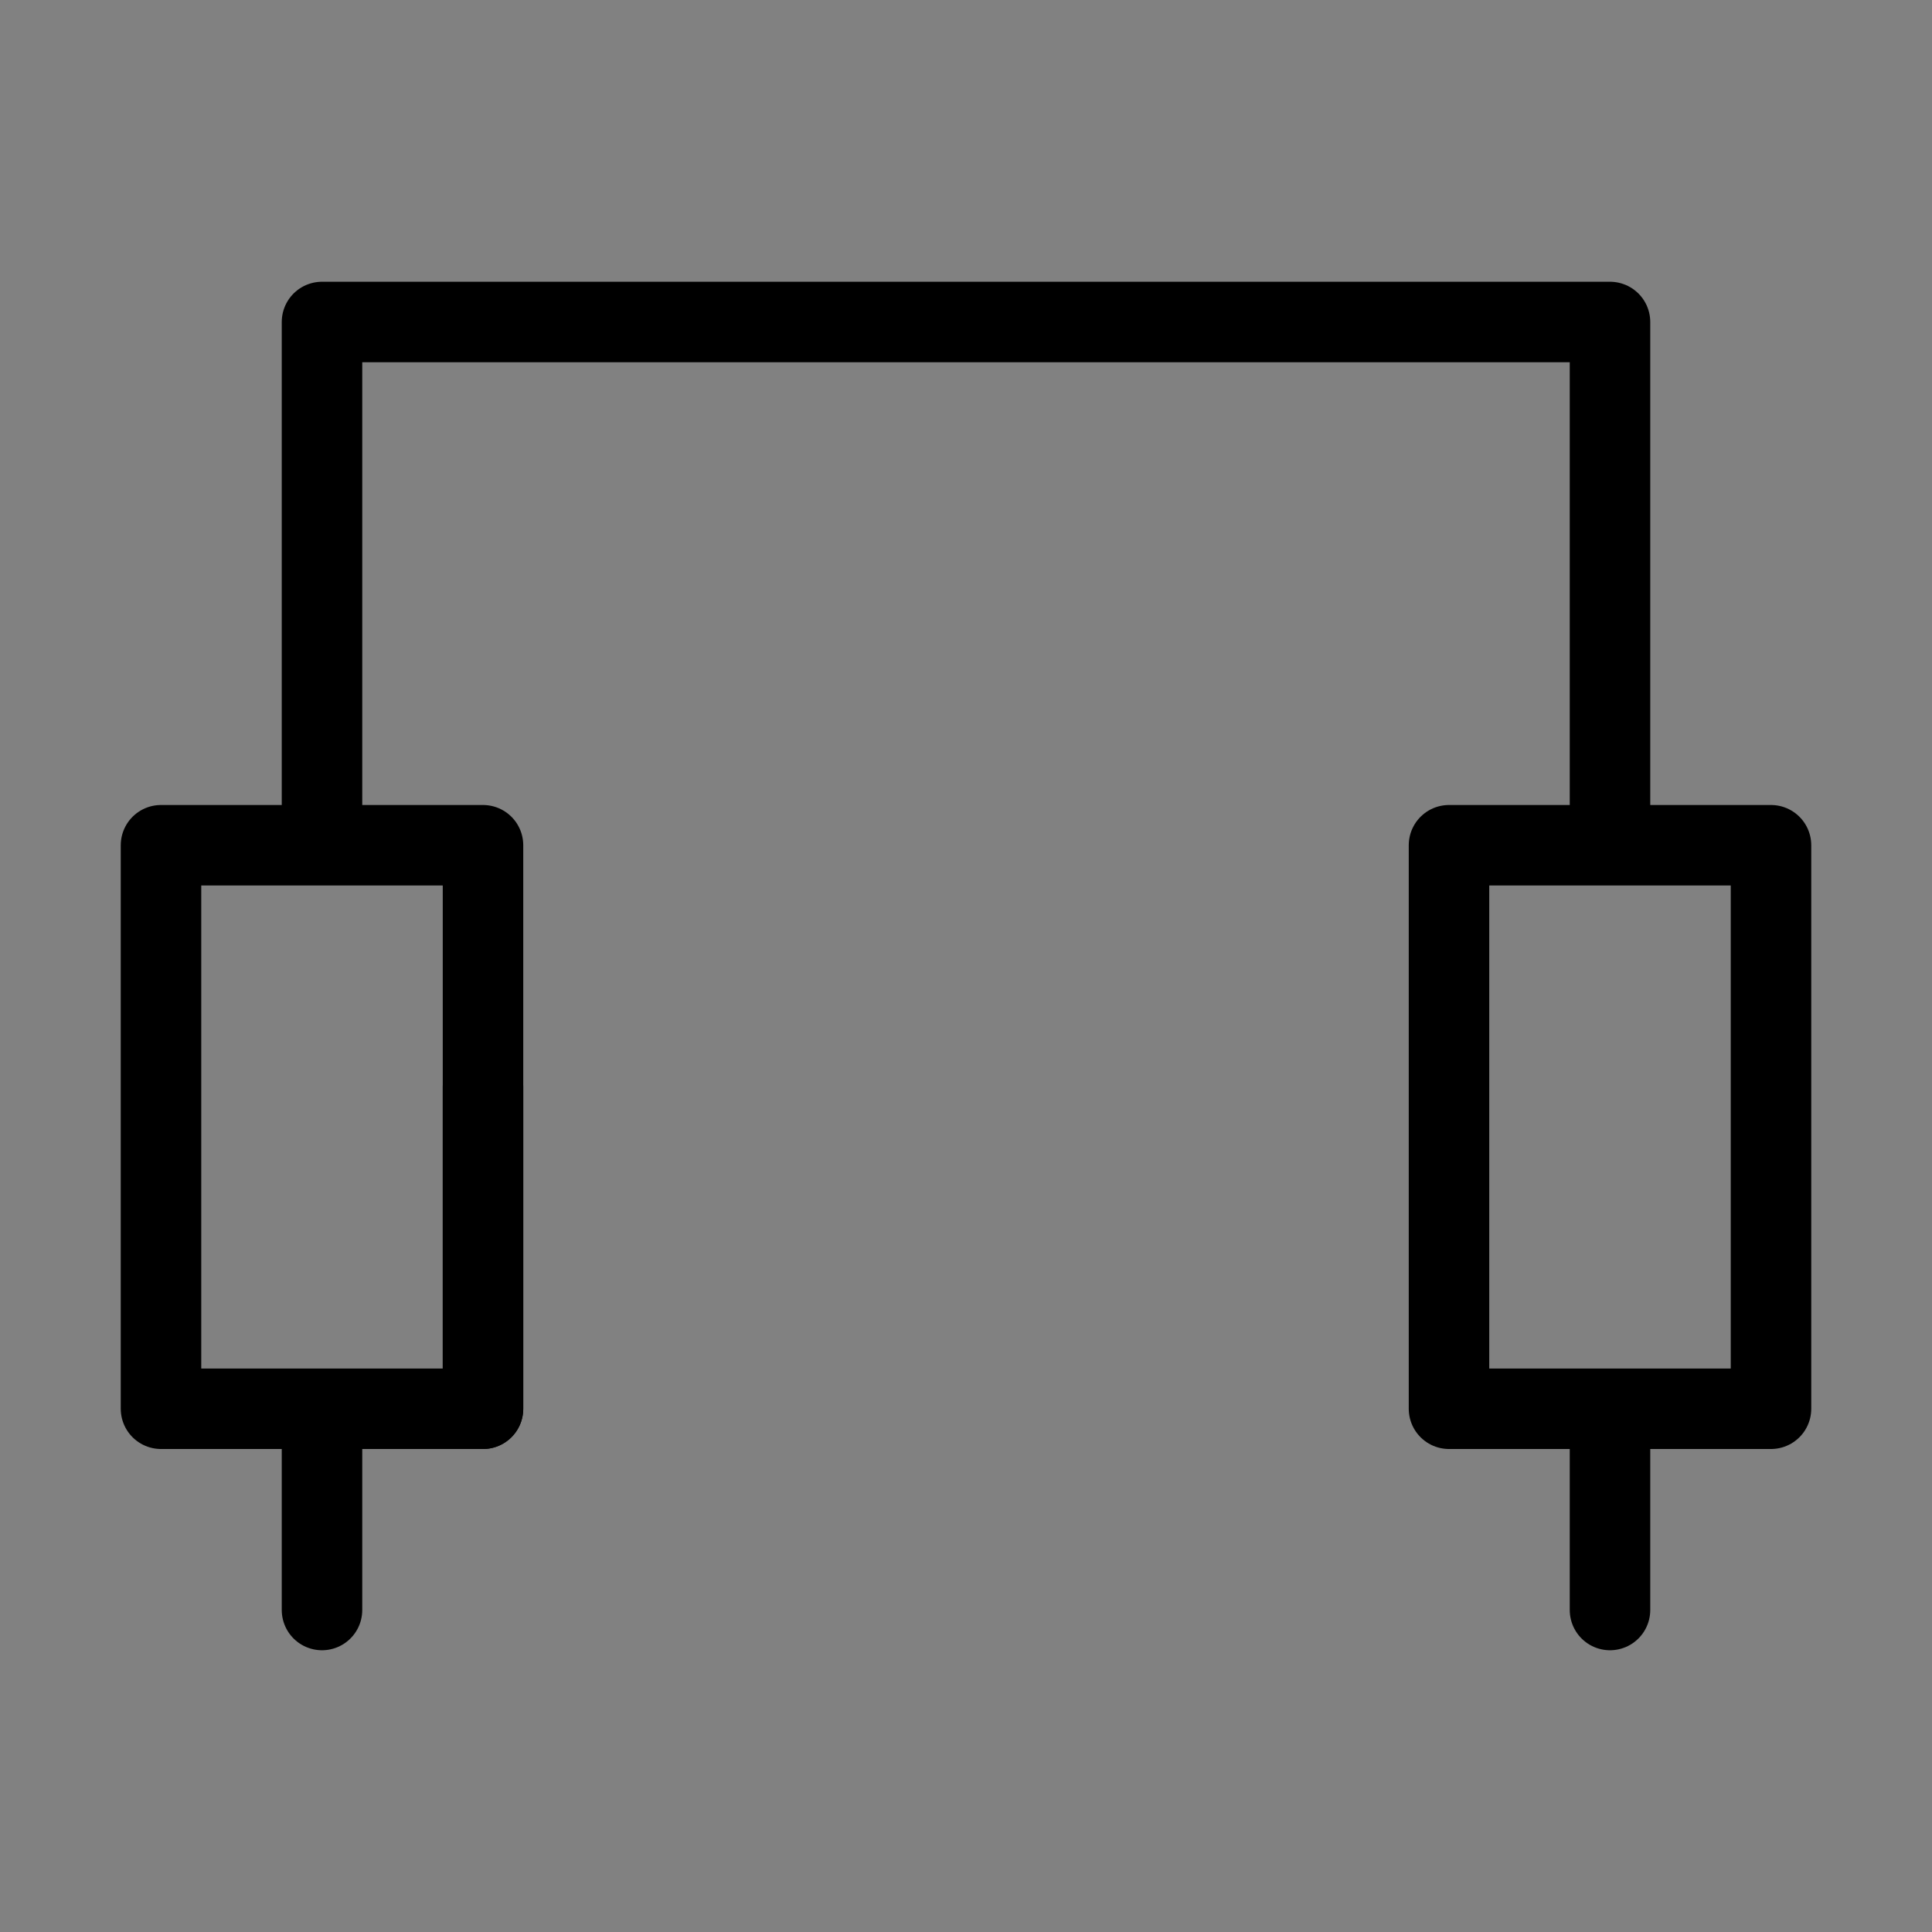 <svg viewBox="0 0 48 48" xmlns="http://www.w3.org/2000/svg"><rect x="0" y="0" width="48" height="48" fill="#808080" stroke="none"/><g><rect width="48" height="48" fill="white" fill-opacity="0.01" stroke-linejoin="round" stroke-width="2" stroke="none" fill-rule="evenodd"/><g transform="translate(4, 8)"><rect fill="none" fill-rule="nonzero" x="0" y="13" width="8" height="14" stroke-linejoin="round" stroke-width="2" stroke="currentColor"/><rect fill="none" fill-rule="nonzero" x="32" y="13" width="8" height="14" stroke-linejoin="round" stroke-width="2" stroke="currentColor"/><rect stroke-linecap="round" x="8" y="19" height="8" stroke-linejoin="round" stroke-width="2" stroke="currentColor" fill="none" fill-rule="evenodd"/><polyline stroke-linecap="round" points="4 12 4 0 36 0 36 12" stroke-linejoin="round" stroke-width="2" stroke="currentColor" fill="none" fill-rule="evenodd"/><path d="M4,28 L4,32" stroke-linecap="round" stroke-linejoin="round" stroke-width="2" stroke="currentColor" fill="none" fill-rule="evenodd"/><path d="M36,28 L36,32" stroke-linecap="round" stroke-linejoin="round" stroke-width="2" stroke="currentColor" fill="none" fill-rule="evenodd"/></g></g></svg>